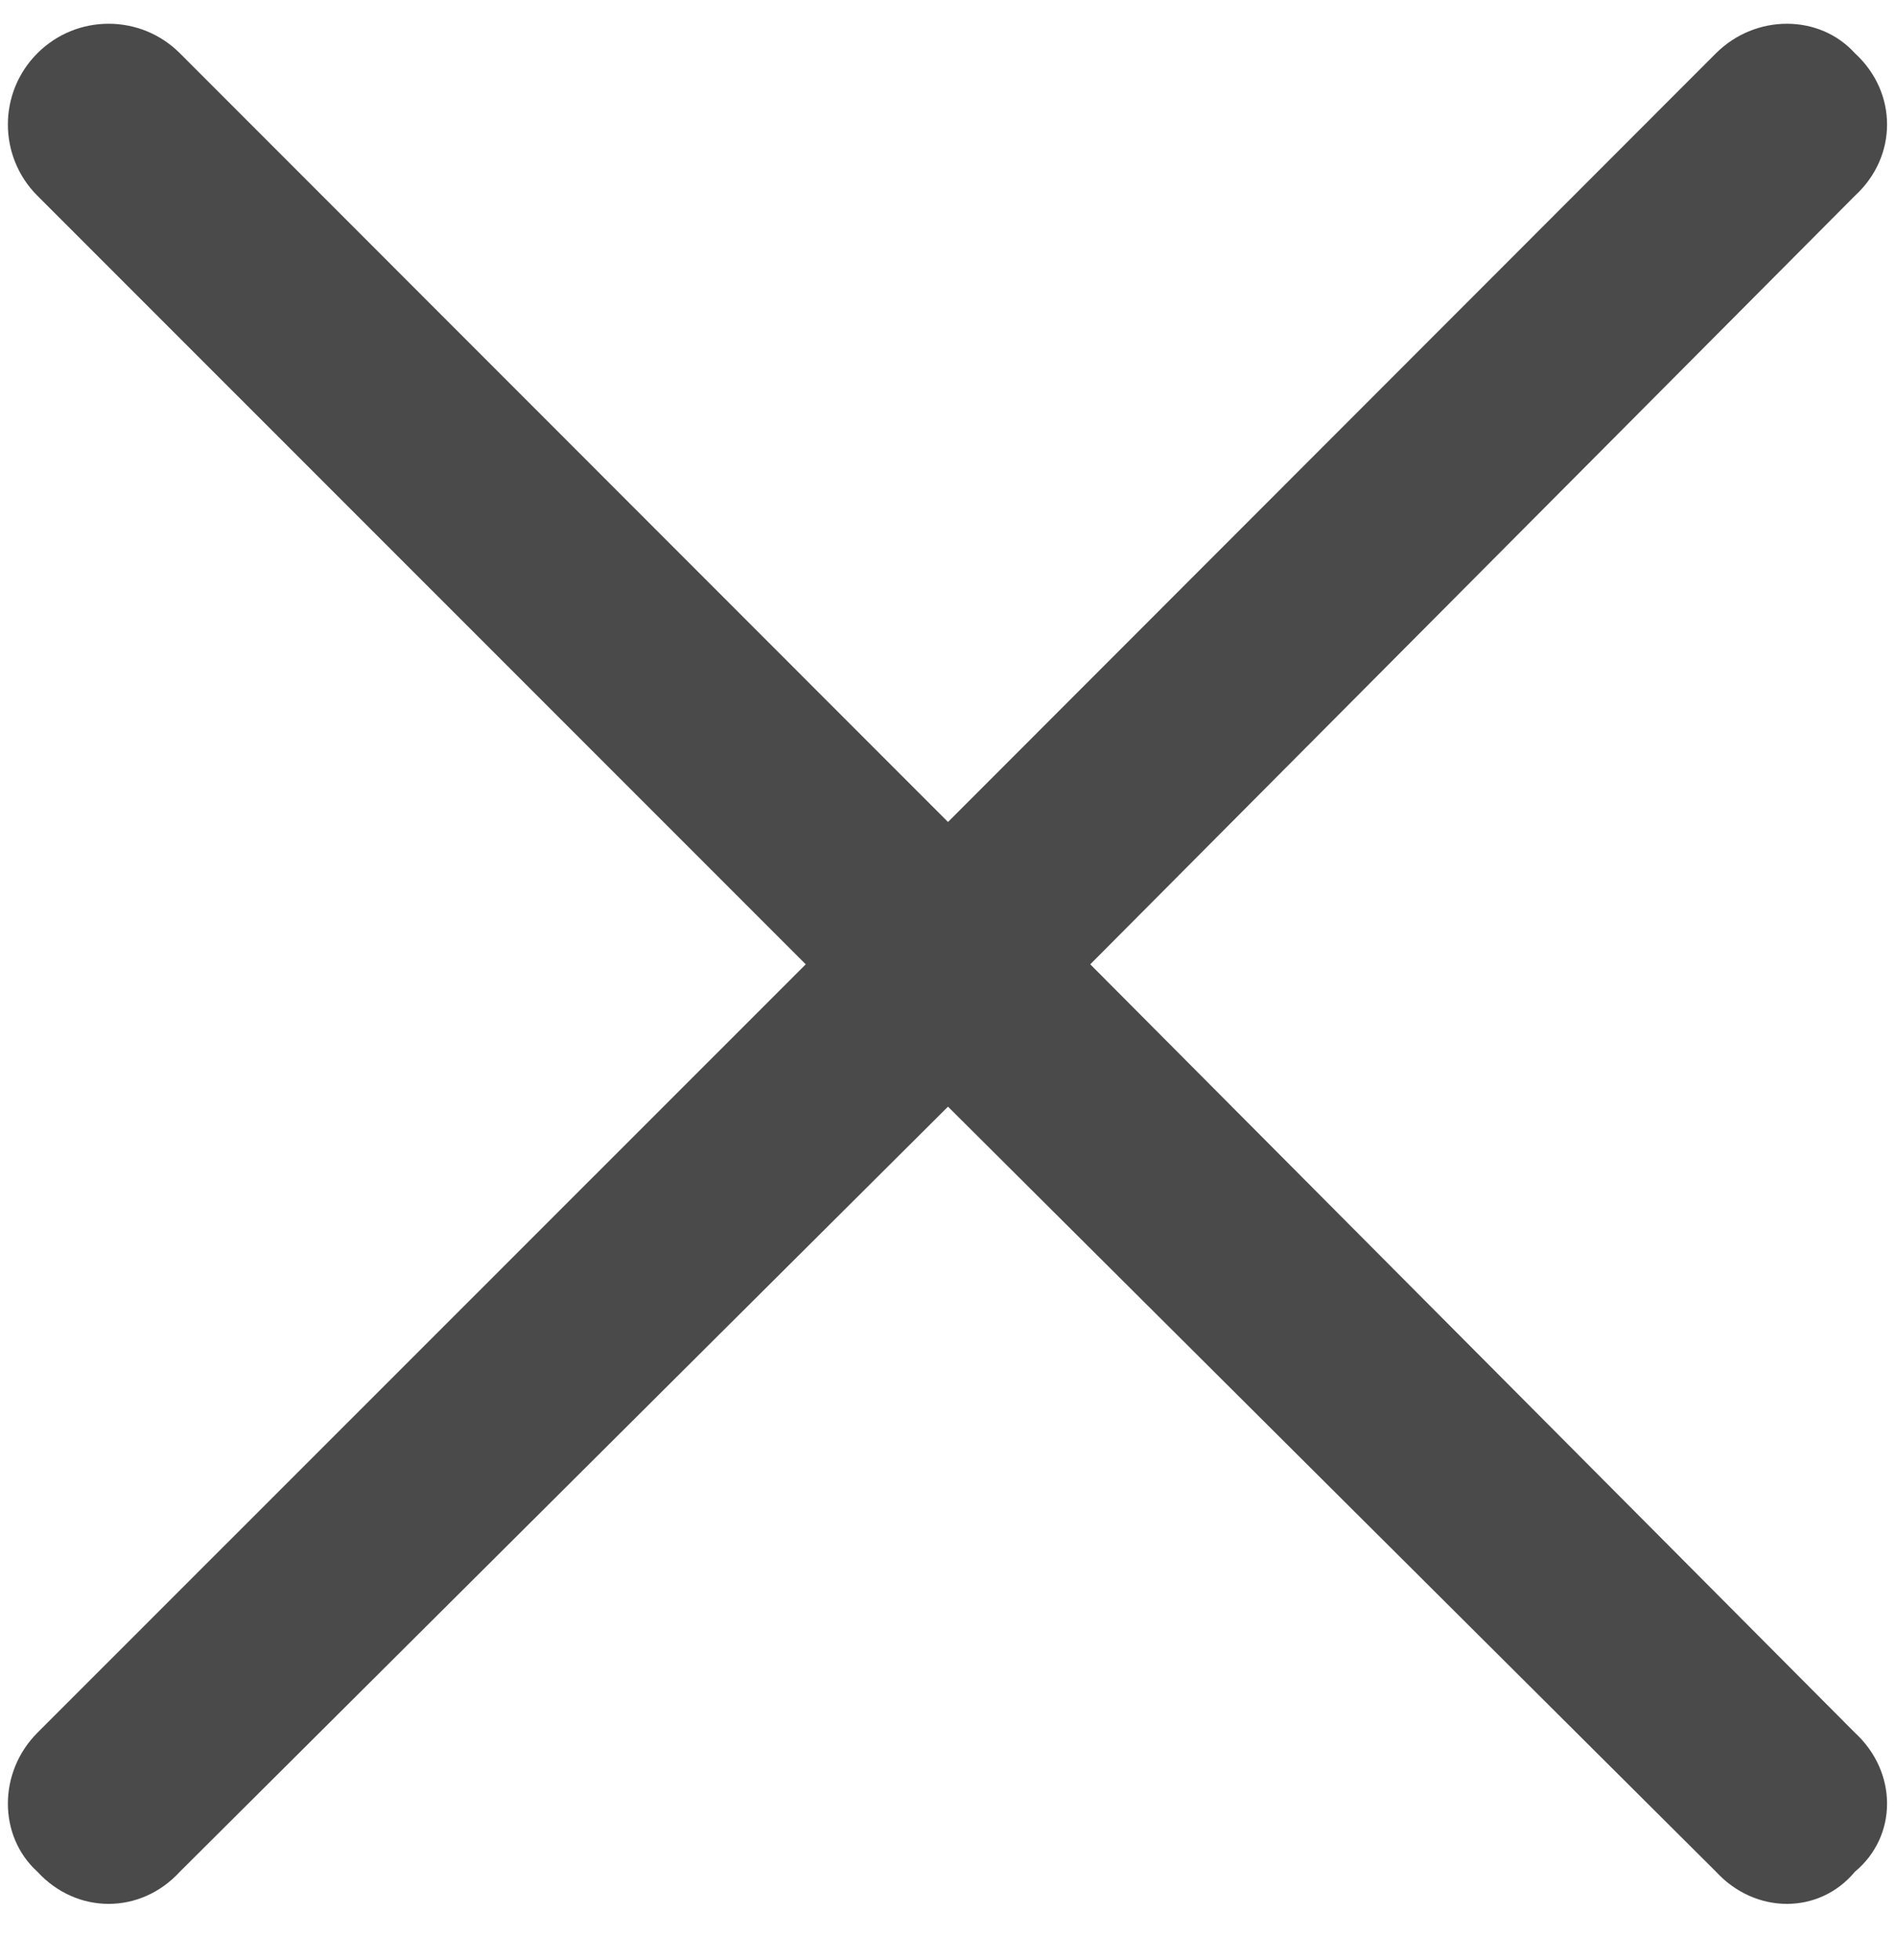 <svg width="30" height="31" viewBox="0 0 30 31" fill="none" xmlns="http://www.w3.org/2000/svg">
<g id="&#238;&#150;&#155;">
<path id="Path" d="M15 12.999L27.152 0.842C27.777 0.22 28.786 0.22 29.35 0.842C30.028 1.464 30.028 2.473 29.35 3.096L17.251 15.25L29.35 27.402C30.028 28.026 30.028 29.036 29.35 29.6C28.786 30.278 27.777 30.278 27.152 29.6L15 17.501L2.846 29.6C2.223 30.278 1.214 30.278 0.592 29.6C-0.031 29.036 -0.031 28.026 0.592 27.402L12.749 15.25L0.592 3.096C-0.031 2.473 -0.031 1.464 0.592 0.842C1.214 0.22 2.223 0.22 2.846 0.842L15 12.999Z" fill="#4A4A4A"/>
</g>
</svg>
